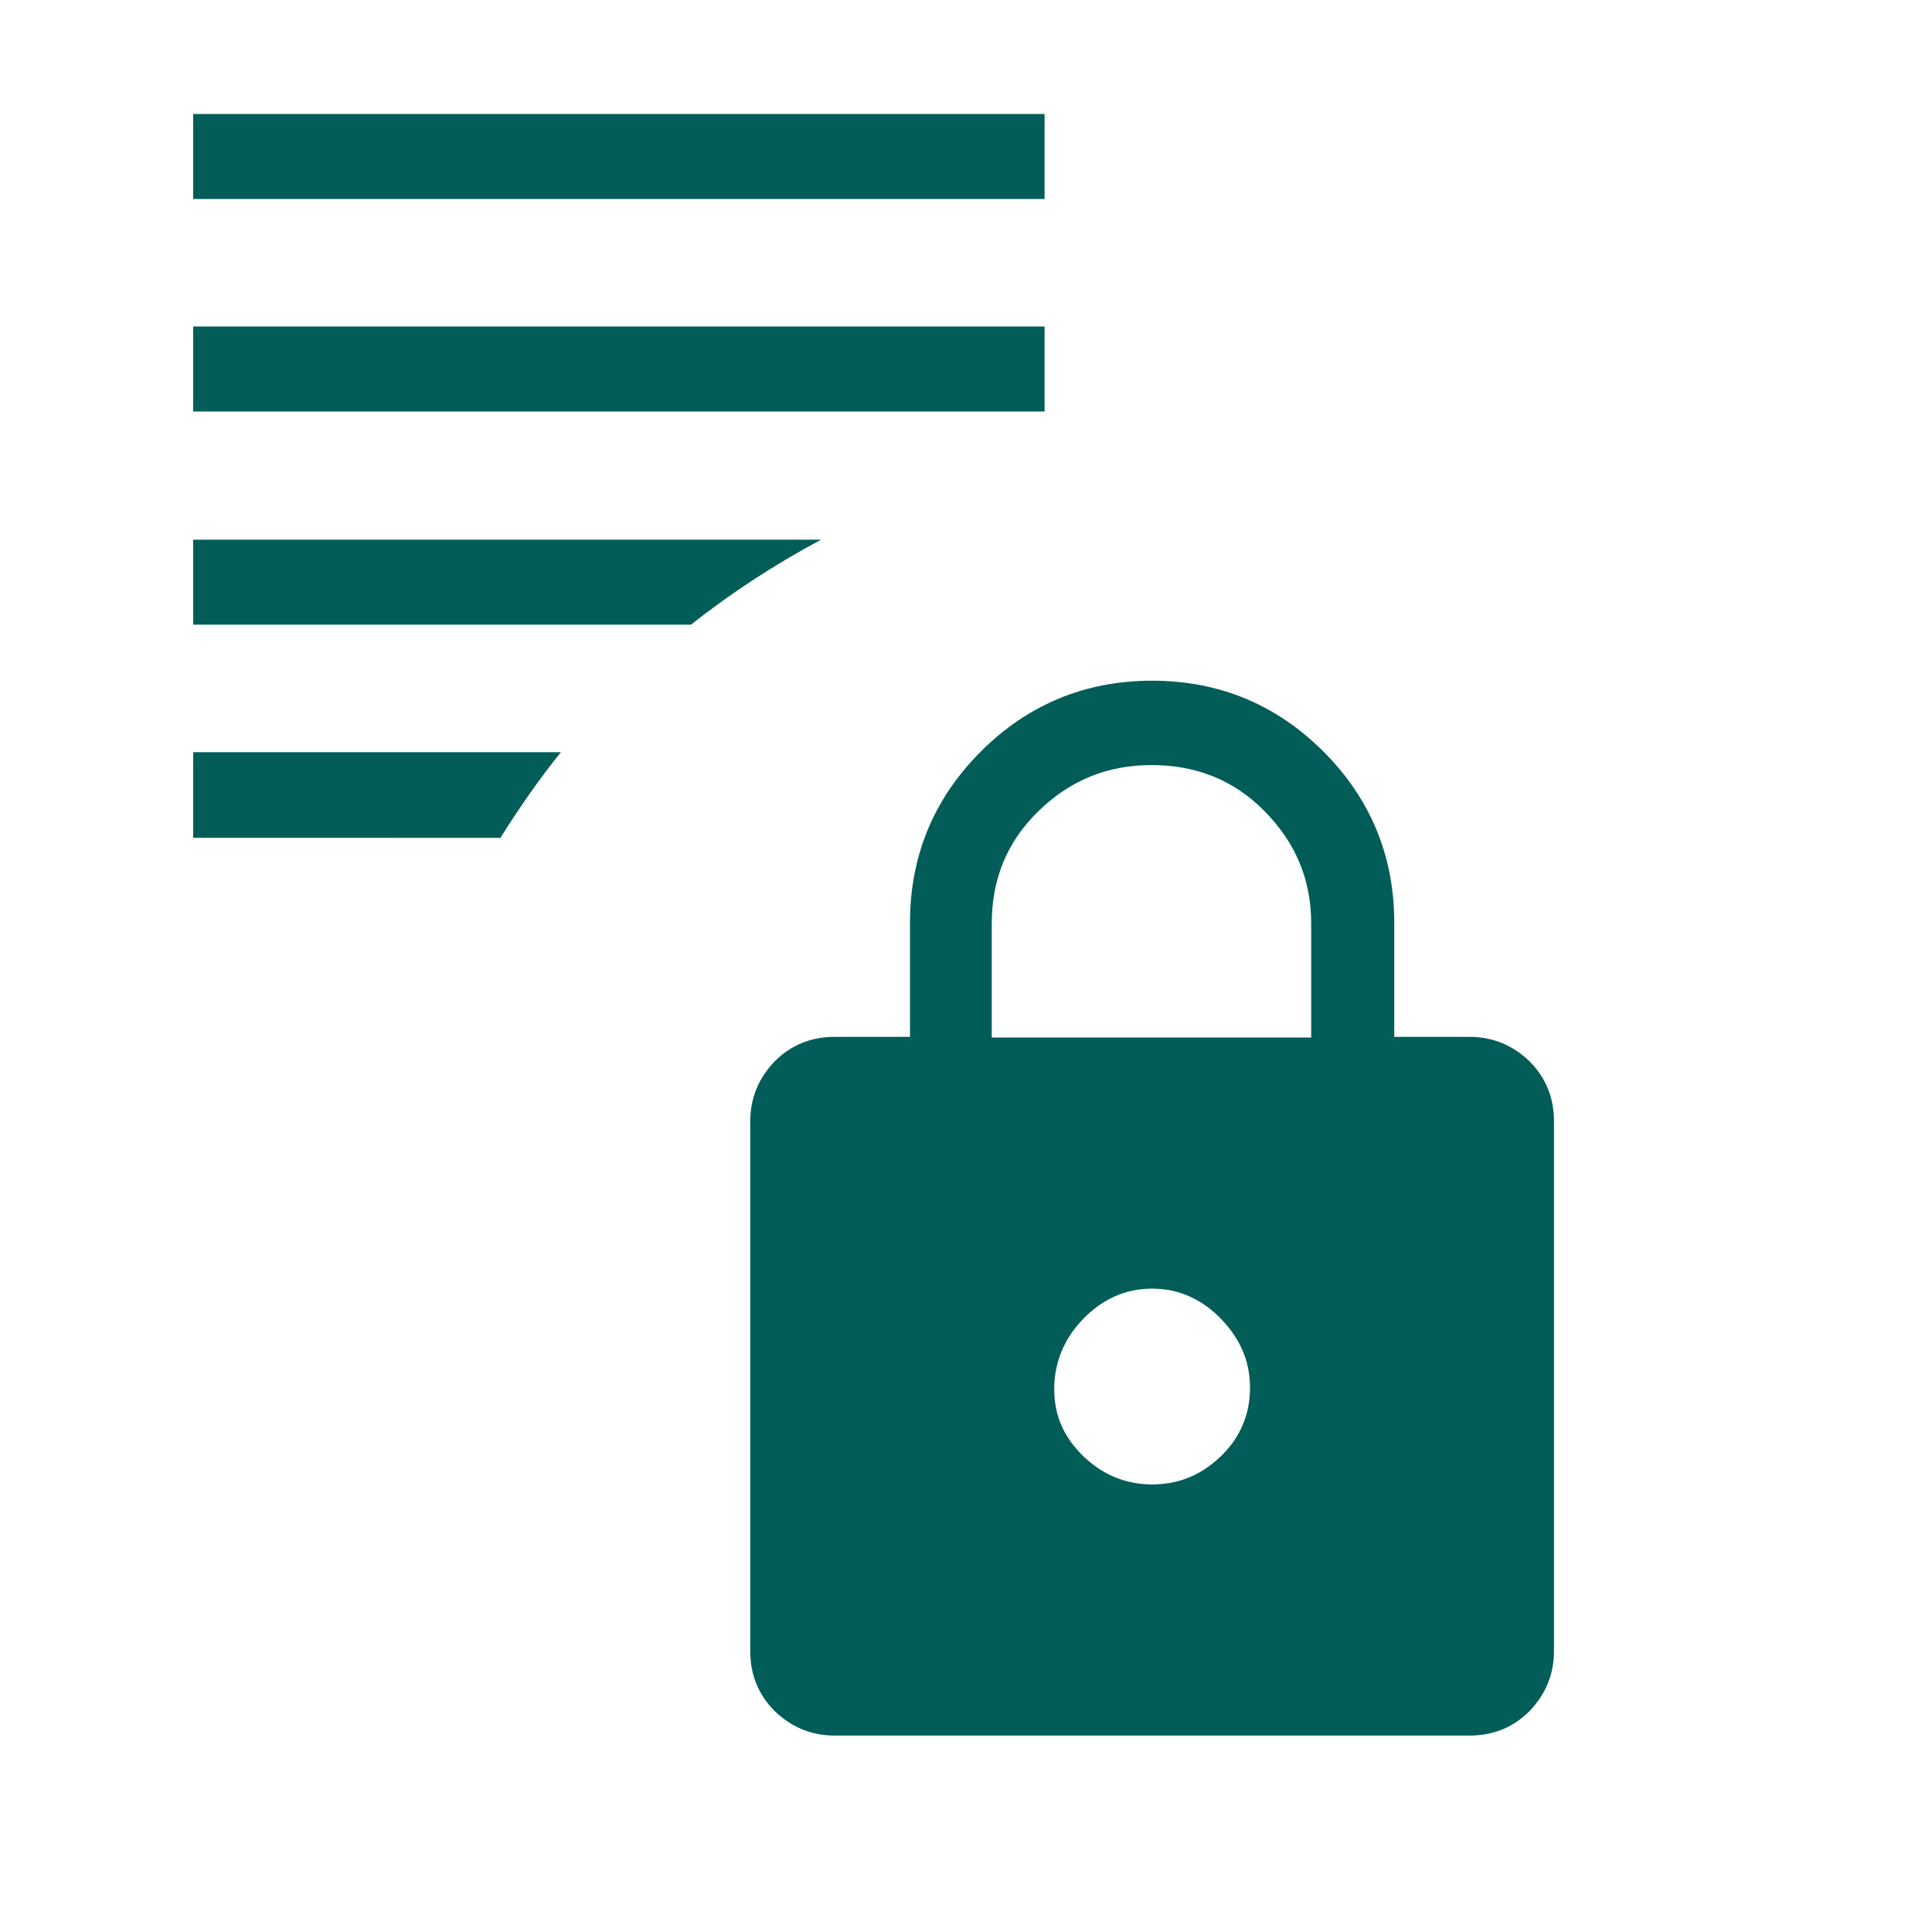 <?xml version="1.0" encoding="UTF-8"?>
<svg id="Calque_1" data-name="Calque 1" xmlns="http://www.w3.org/2000/svg" viewBox="0 0 30 30">
  <defs>
    <style>
      .cls-1 {
        fill: #025d58;
      }
    </style>
  </defs>
  <rect class="cls-1" x="3" y="1.77" width="13.22" height="1.32"/>
  <rect class="cls-1" x="3" y="5.07" width="13.22" height="1.32"/>
  <path class="cls-1" d="M12.75,8.38H3v1.32h7.73c.63-.5,1.31-.94,2.02-1.32Z"/>
  <path class="cls-1" d="M8.71,11.68H3v1.33H7.77c.29-.46,.6-.91,.94-1.33Z"/>
  <path class="cls-1" d="M12.96,26.95c-.36,0-.67-.13-.93-.38-.25-.25-.38-.56-.38-.93v-8.23c0-.36,.13-.67,.38-.93,.25-.25,.56-.38,.93-.38h1.17v-1.77c0-1.04,.37-1.93,1.1-2.66,.73-.73,1.62-1.1,2.66-1.1,1.04,0,1.93,.37,2.66,1.1,.73,.73,1.1,1.62,1.1,2.66v1.77h1.17c.36,0,.67,.13,.93,.38,.25,.25,.38,.56,.38,.93v8.23c0,.36-.13,.67-.38,.93-.25,.25-.56,.38-.93,.38H12.96Zm4.93-3.9c.42,0,.77-.15,1.07-.44,.3-.29,.45-.65,.45-1.06s-.15-.76-.45-1.07c-.3-.31-.66-.47-1.07-.47s-.77,.16-1.07,.47c-.3,.31-.45,.68-.45,1.09s.15,.75,.45,1.04c.3,.29,.66,.44,1.07,.44Zm-2.48-6.94h4.95v-1.77c0-.68-.24-1.25-.72-1.74s-1.07-.72-1.76-.72-1.27,.24-1.76,.72-.72,1.06-.72,1.74v1.77Z"/>
</svg>